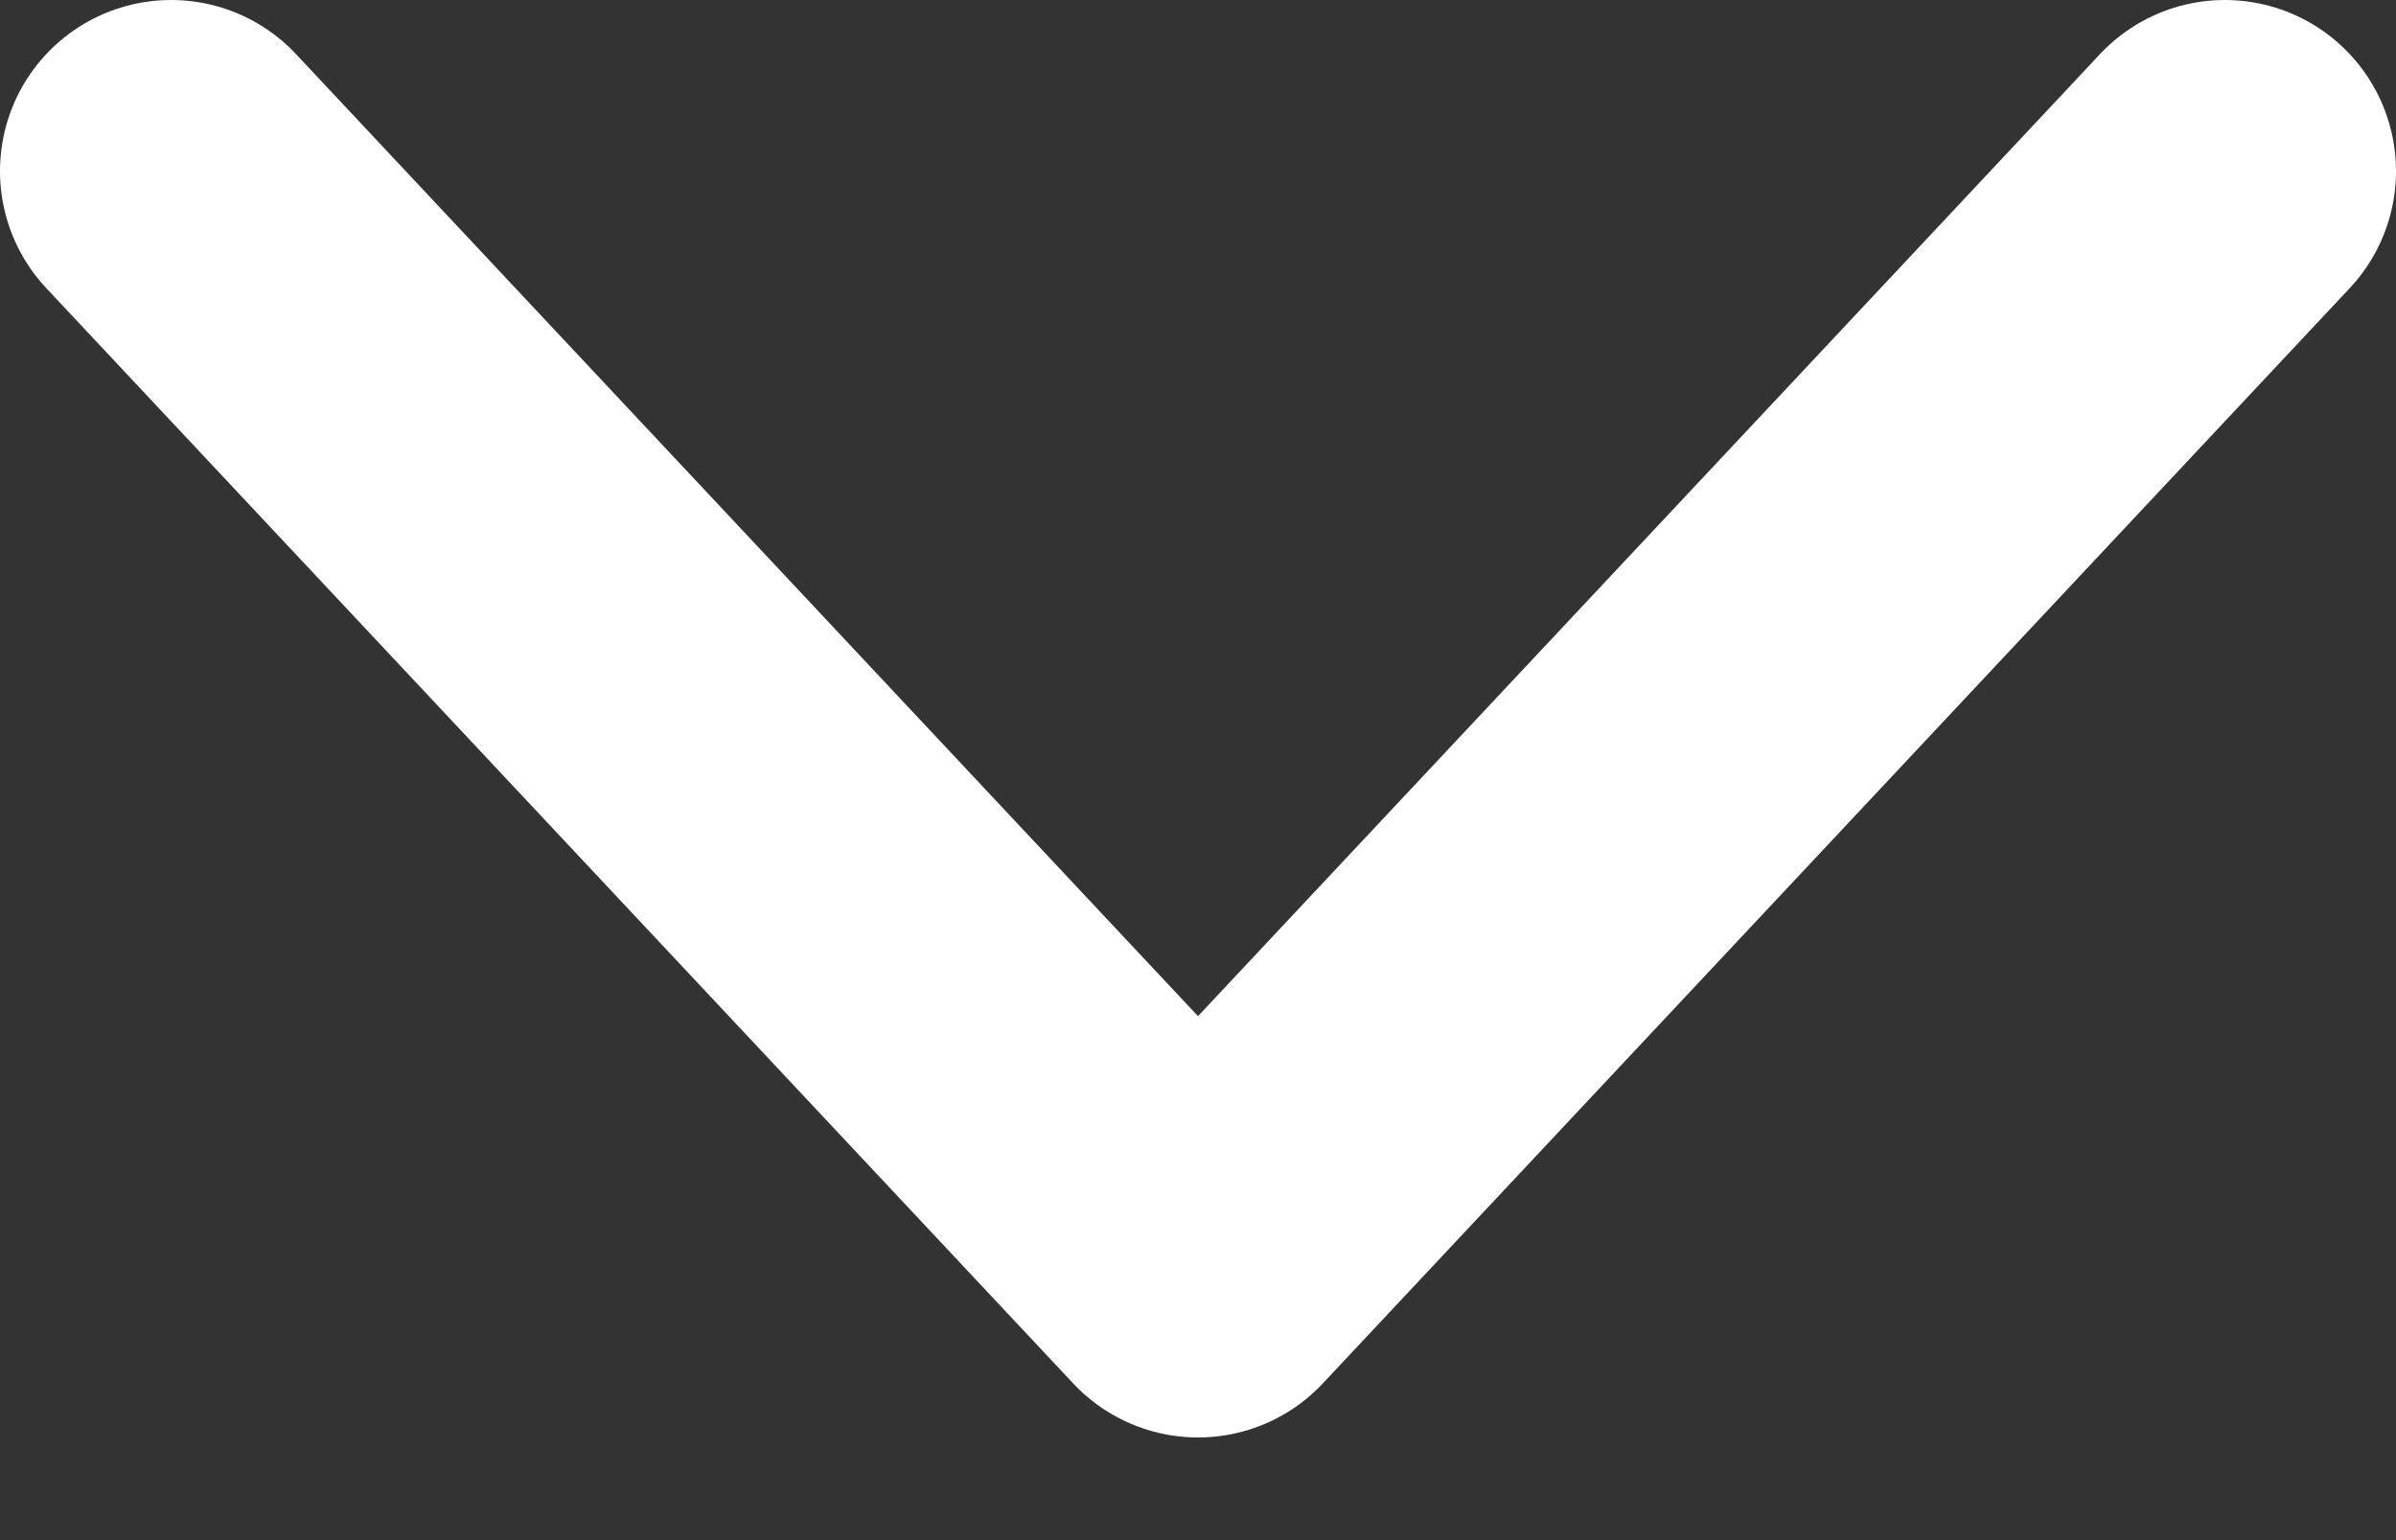 <?xml version="1.0" encoding="UTF-8"?>
<svg width="14px" height="9px" viewBox="0 0 14 9" version="1.1" xmlns="http://www.w3.org/2000/svg" xmlns:xlink="http://www.w3.org/1999/xlink">
  <rect x="0" y="0" width="14" height="9" fill="#333333" stroke="none"/>
  <g stroke="#FFFFFF" stroke-width="2" stroke-linecap="round" stroke-linejoin="round" fill="none" transform="translate(-1, -2)">
    <polyline points="2 3 8 9.4 8 9.4 14 3"></polyline>
  </g>
</svg>
